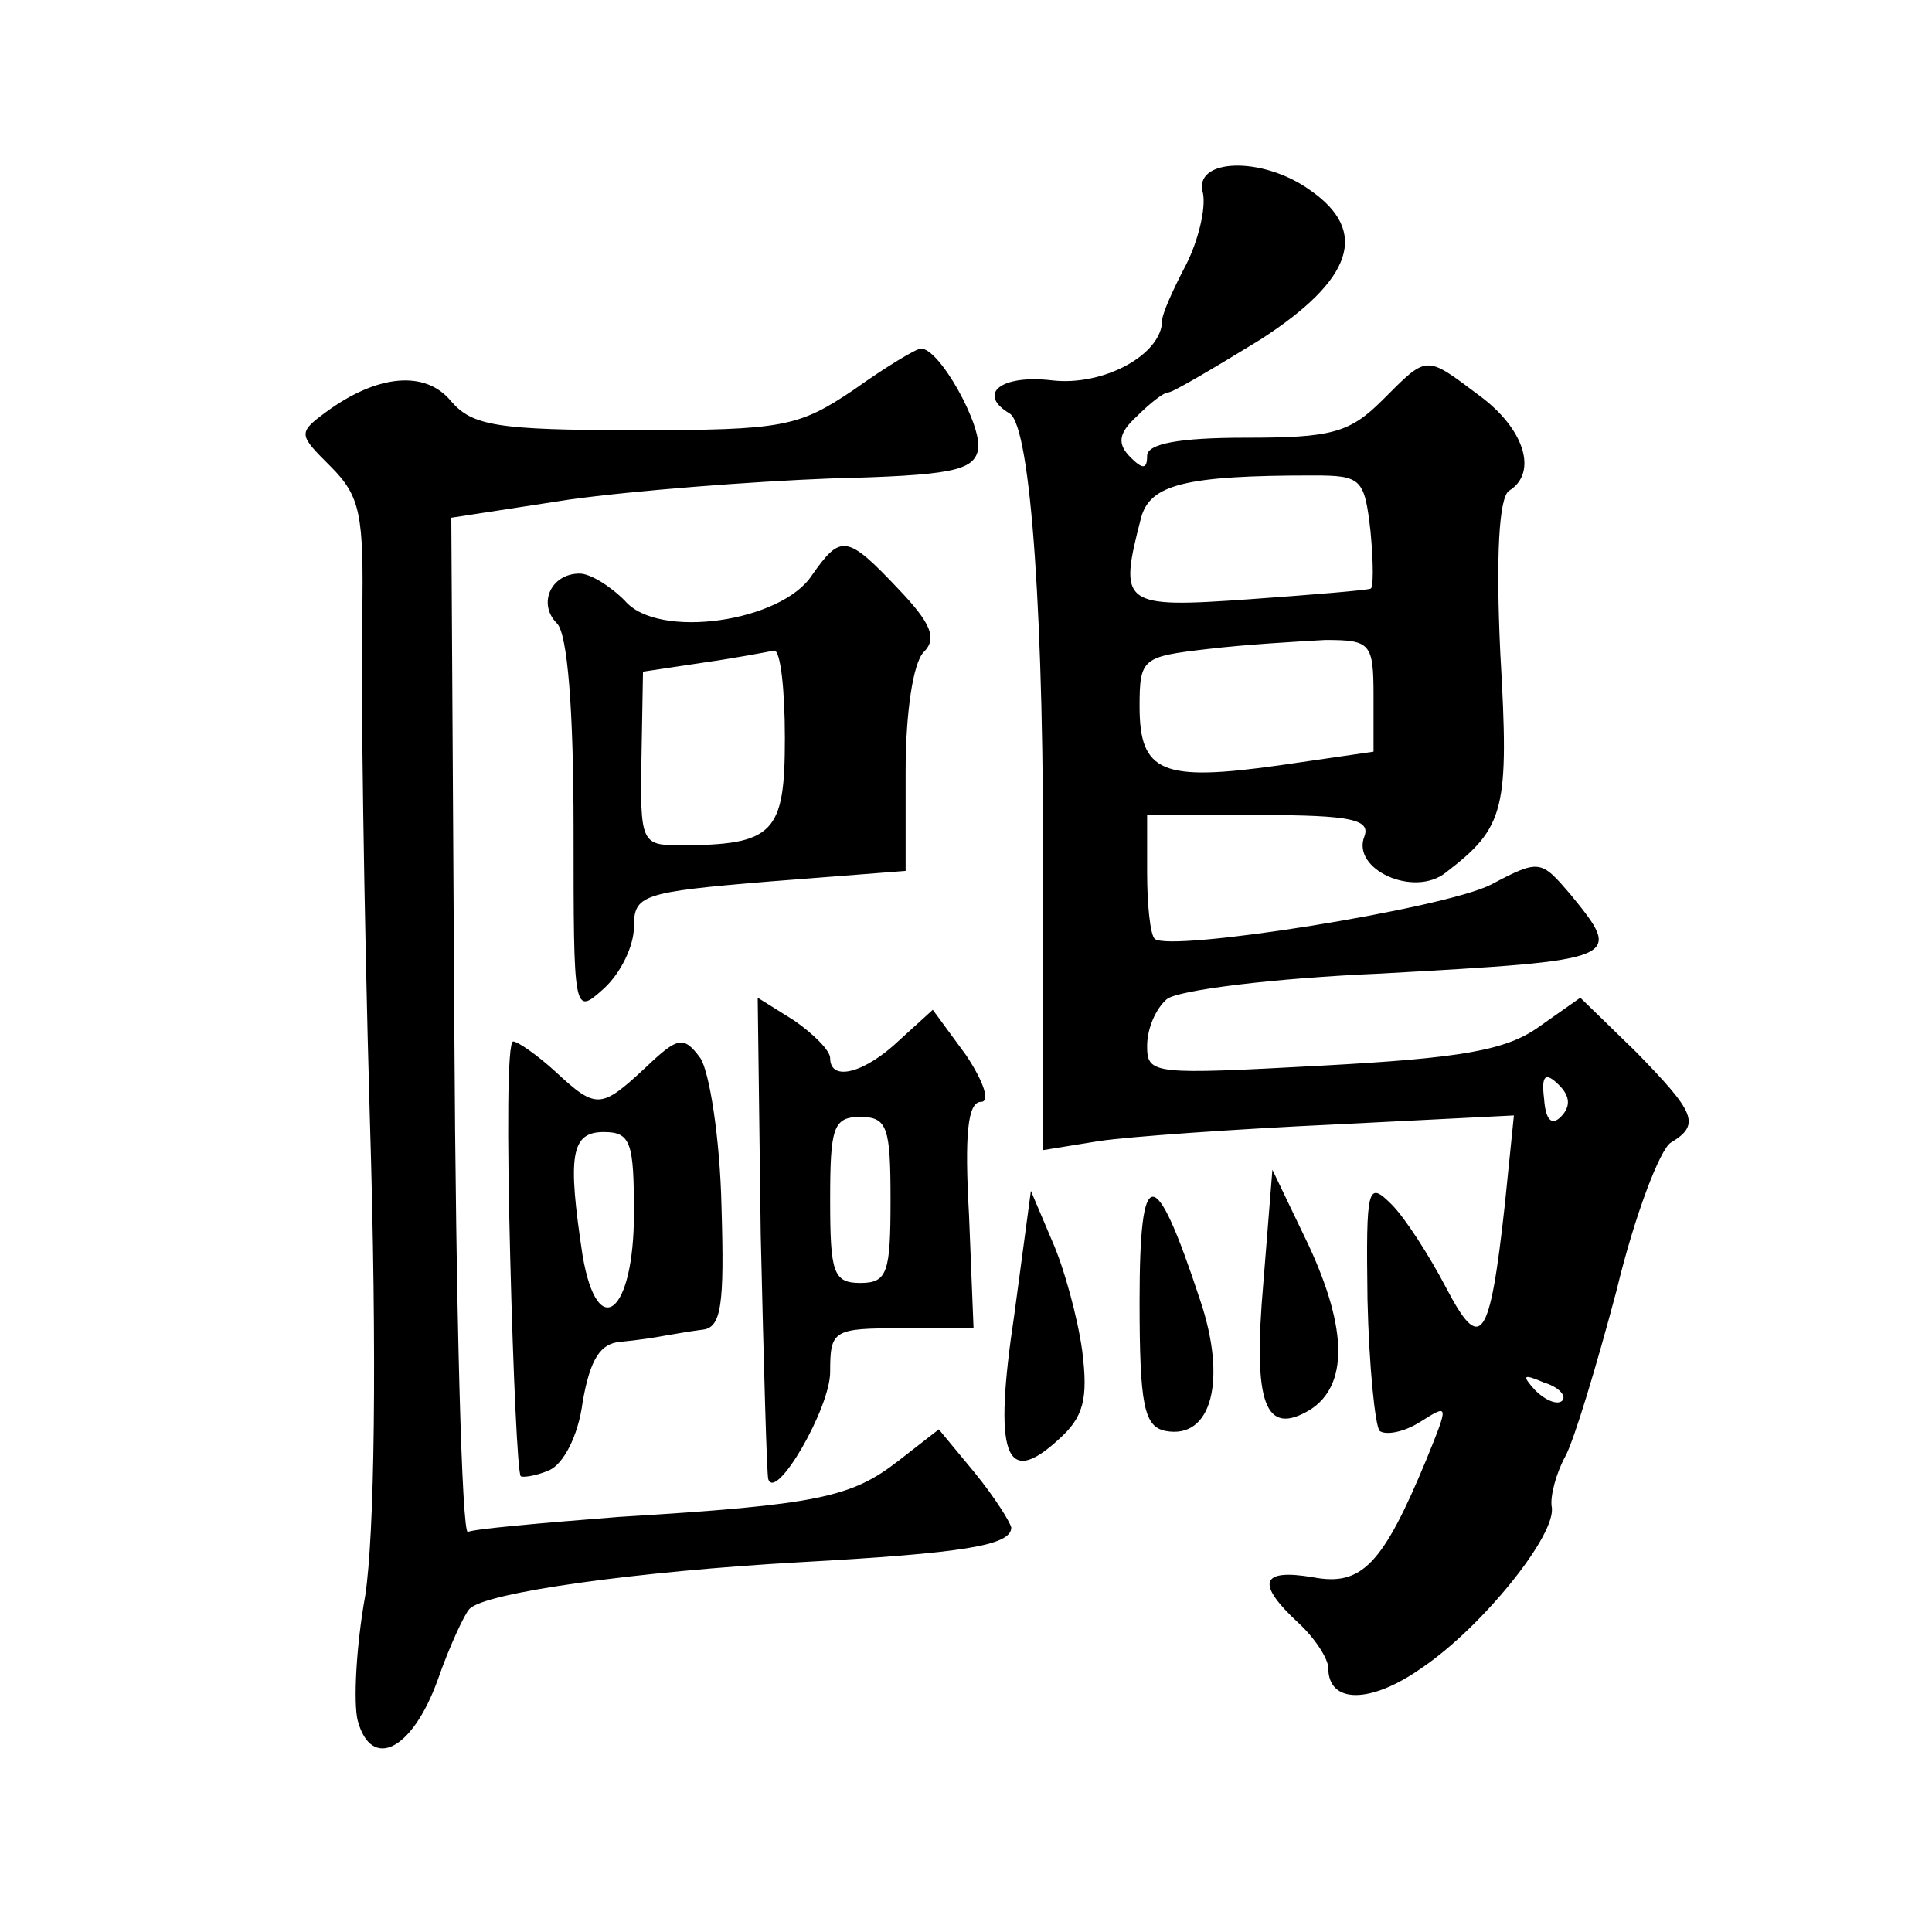 <?xml version="1.0" standalone="no"?>
<!DOCTYPE svg PUBLIC "-//W3C//DTD SVG 20010904//EN"
 "http://www.w3.org/TR/2001/REC-SVG-20010904/DTD/svg10.dtd">
<svg version="1.0" xmlns="http://www.w3.org/2000/svg"
 width="128pt" height="128pt" viewBox="0 0 128 128"
 preserveAspectRatio="xMidYMid meet">
<g transform="translate(0,128) scale(0.1,-0.1)"
fill="#0" stroke="none">
<path d="M797 1152 c2 -10 -3 -31 -11 -47 -9 -17 -16 -33 -16 -37 0 -23 -39 -44
-73 -40 -34 4 -50 -9 -28 -22 14 -9 23 -138 22 -319 l0 -169 37 6 c20 3 91 8 156
11 l119 6 -6 -59 c-10 -91 -16 -99 -39 -55 -11 21 -27 46 -36 55 -16 16 -17 12
-16 -63 1 -44 5 -83 8 -87 4 -3 16 -1 27 6 19 12 19 12 4 -25 -29 -70 -43 -84 -75
-78 -35 6 -38 -4 -10 -30 11 -10 20 -24 20 -30 0 -24 28 -24 62 0 40 27 90 89 86
107 -1 7 3 22 9 33 6 11 21 61 34 110 12 50 29 94 36 98 20 12 16 20 -23 60 l-37
36 -27 -19 c-22 -16 -52 -21 -144 -26 -112 -6 -116 -6 -116 13 0 12 6 25 13 31
7 6 71 14 142 17 160 9 161 9 125 53 -19 22 -20 23 -52 6 -31 -16 -213 -45 -223
-36 -3 3 -5 23 -5 44 l0 38 75 0 c60 0 73 -3 69 -14 -9 -22 33 -41 54 -24 39 30
42 41 36 145 -3 64 -1 104 6 108 19 12 10 41 -20 63 -36 27 -34 27 -64 -3 -22 -22
-34 -25 -91 -25 -44 0 -65 -4 -65 -12 0 -9 -3 -9 -11 -1 -9 9 -8 16 4 27 9 9 18
16 21 16 3 0 30 16 61 35 62 40 72 72 33 99 -32 23 -78 21 -71 -2z m111 -224 c2
-21 2 -38 0 -38 -2 -1 -38 -4 -80 -7 -85 -6 -87 -4 -72 54 6 22 29 28 114 28 32
0 34 -2 38 -37z m2 -109 l0 -37 -62 -9 c-78 -11 -93 -5 -93 39 0 32 2 33 45 38
25 3 60 5 78 6 30 0 32 -2 32 -37z m124 -279 c-6 -6 -10 -2 -11 12 -2 16 1 18 10
9 7 -7 8 -14 1 -21z m1 -188 c-3 -3 -11 0 -18 7 -9 10 -8 11 6 5 10 -3 15 -9 12
-12z M566 1022 c-37 -25 -47 -27 -145 -27 -92 0 -108 3 -122 19 -17 21 -49 18 -83
-7 -19 -14 -18 -15 3 -36 20 -20 22 -32 21 -99 -1 -42 1 -192 5 -332 5 -163 3 -277
-3 -317 -6 -33 -8 -71 -5 -83 9 -33 36 -20 53 27 8 23 18 44 21 47 10 11 112 25
219 31 108 6 140 11 140 23 -1 4 -11 20 -24 36 l-24 29 -27 -21 c-31 -24 -53 -29
-185 -37 -51 -4 -97 -8 -100 -10 -4 -2 -8 148 -9 334 l-2 338 78 12 c43 6 121 12
173 14 80 2 95 5 98 19 3 16 -26 68 -38 67 -3 0 -23 -12 -44 -27z M538 899 c-20
-31 -102 -43 -124 -17 -10 10 -23 18 -30 18 -19 0 -28 -20 -15 -33 7 -7 11 -57
11 -136 0 -123 0 -124 20 -106 11 10 20 28 20 41 0 21 5 23 90 30 l90 7 0 66 c0
39 5 72 12 79 9 9 5 19 -17 42 -34 36 -38 36 -57 9z m-18 -108 c0 -63 -7 -71 -70
-71 -25 0 -26 2 -25 58 l1 57 40 6 c21 3 42 7 47 8 4 0 7 -25 7 -58z M504 462 c2
-86 4 -159 5 -162 5 -15 41 47 41 71 0 28 2 29 48 29 l47 0 -3 75 c-3 53 -1 75
8 75 6 0 2 13 -10 31 l-22 30 -22 -20 c-23 -22 -46 -28 -46 -12 0 5 -11 16 -24
25 l-24 15 2 -157z m86 23 c0 -48 -2 -55 -20 -55 -18 0 -20 7 -20 55 0 48 2 55
20 55 18 0 20 -7 20 -55z M338 448 c2 -79 5 -144 7 -146 1 -1 10 0 19 4 9 4 19
22 22 45 5 29 12 39 25 40 11 1 24 3 29 4 6 1 17 3 25 4 13 1 15 16 13 82 -1 45
-8 89 -14 98 -11 15 -15 14 -36 -6 -30 -28 -33 -28 -60 -3 -12 11 -25 20 -28 20
-4 0 -4 -64 -2 -142z m82 28 c0 -66 -24 -86 -34 -28 -10 66 -8 82 14 82 18 0 20
-7 20 -54z M755 418 c0 -69 3 -83 17 -86 31 -6 41 34 23 87 -30 91 -40 91 -40 -1z
M837 430 c-7 -80 1 -102 31 -84 25 16 25 53 -1 109 l-24 50 -6 -75z M672 409 c-14
-93 -6 -115 29 -83 17 15 20 27 16 59 -3 22 -12 55 -20 73 l-14 33 -11 -82z"/>
</g>
</svg>
